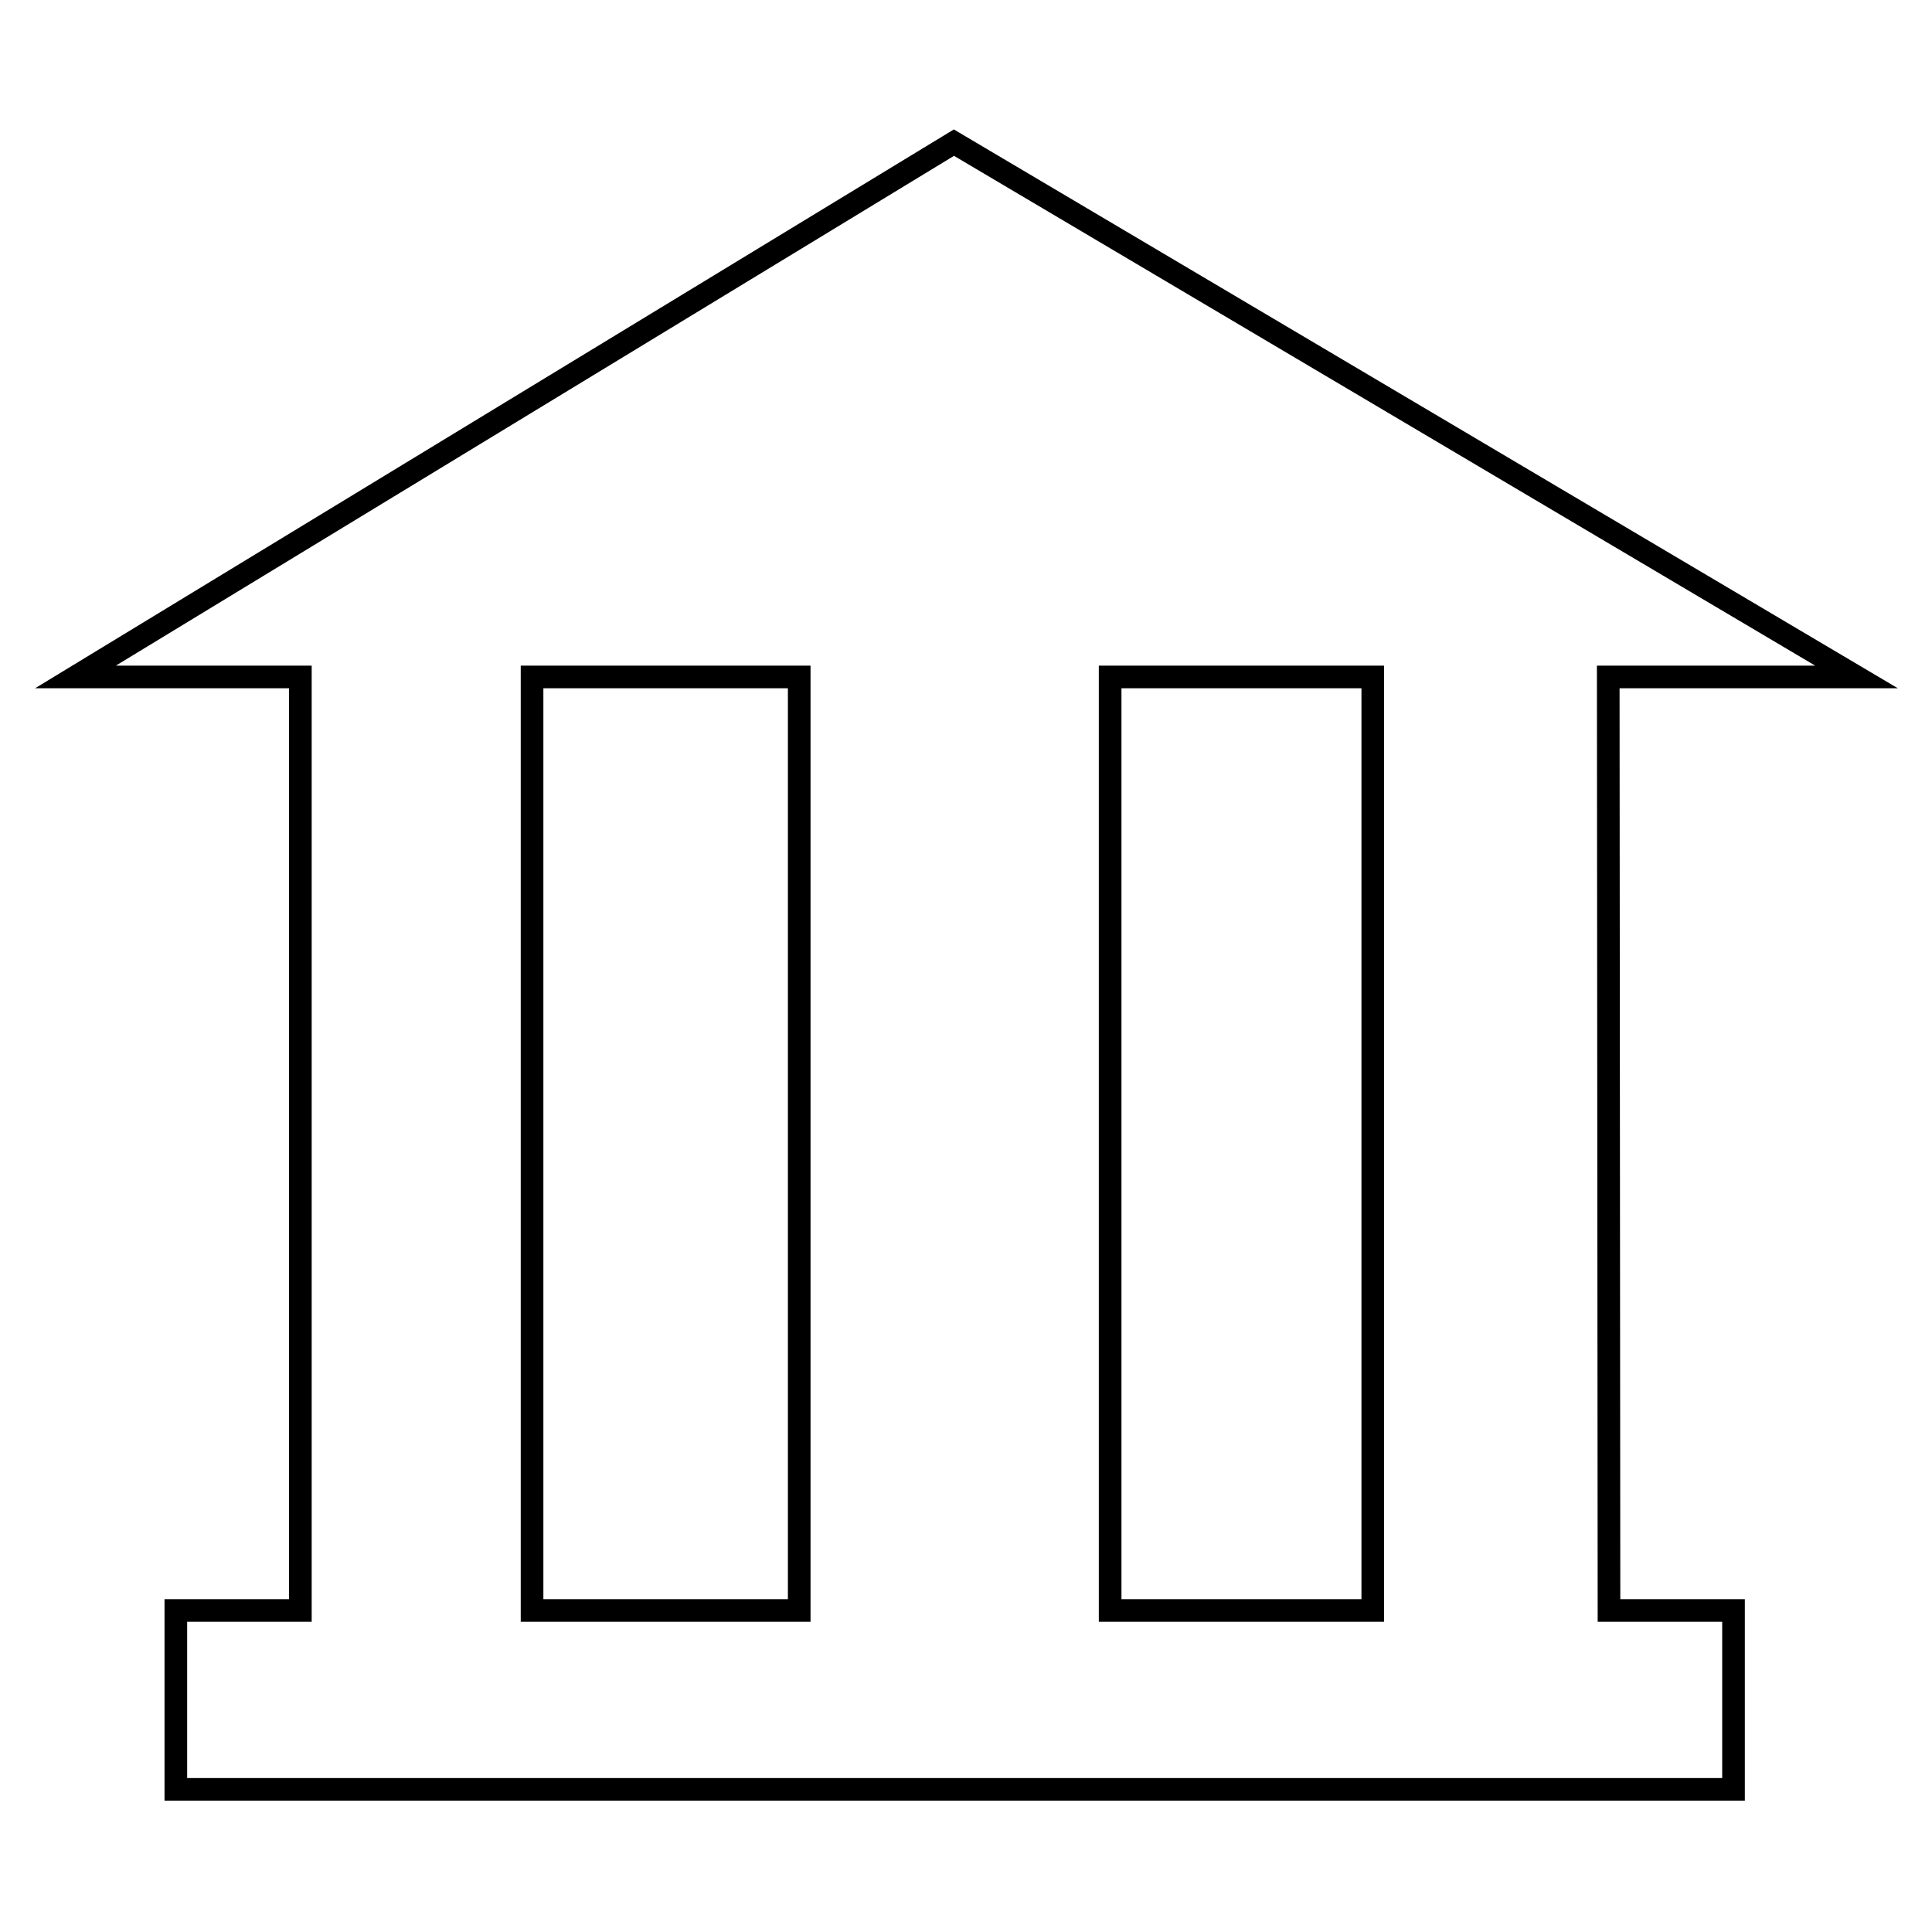 <?xml version="1.0" encoding="utf-8"?>
<!-- Svg Vector Icons : http://www.onlinewebfonts.com/icon -->
<!DOCTYPE svg PUBLIC "-//W3C//DTD SVG 1.1//EN" "http://www.w3.org/Graphics/SVG/1.1/DTD/svg11.dtd">
<svg version="1.1" xmlns="http://www.w3.org/2000/svg" xmlns:xlink="http://www.w3.org/1999/xlink" x="0px" y="0px" viewBox="0 0 256 256" enable-background="new 0 0 256 256" xml:space="preserve">
<g><g><path stroke-width="3" fill-opacity="0" stroke="#000000"  d="M213.1,89.7H246L126.4,18.9L10,89.7h29.8v123.7H23.3v23.7h16.5h41.2h24.8h41.3h24.8h41.3h16.5v-23.7h-16.5L213.1,89.7L213.1,89.7z M105.8,213.4H70.5V89.7h35.4V213.4z M181.9,213.4h-34.8V89.7h34.8V213.4z"/></g></g>
</svg>